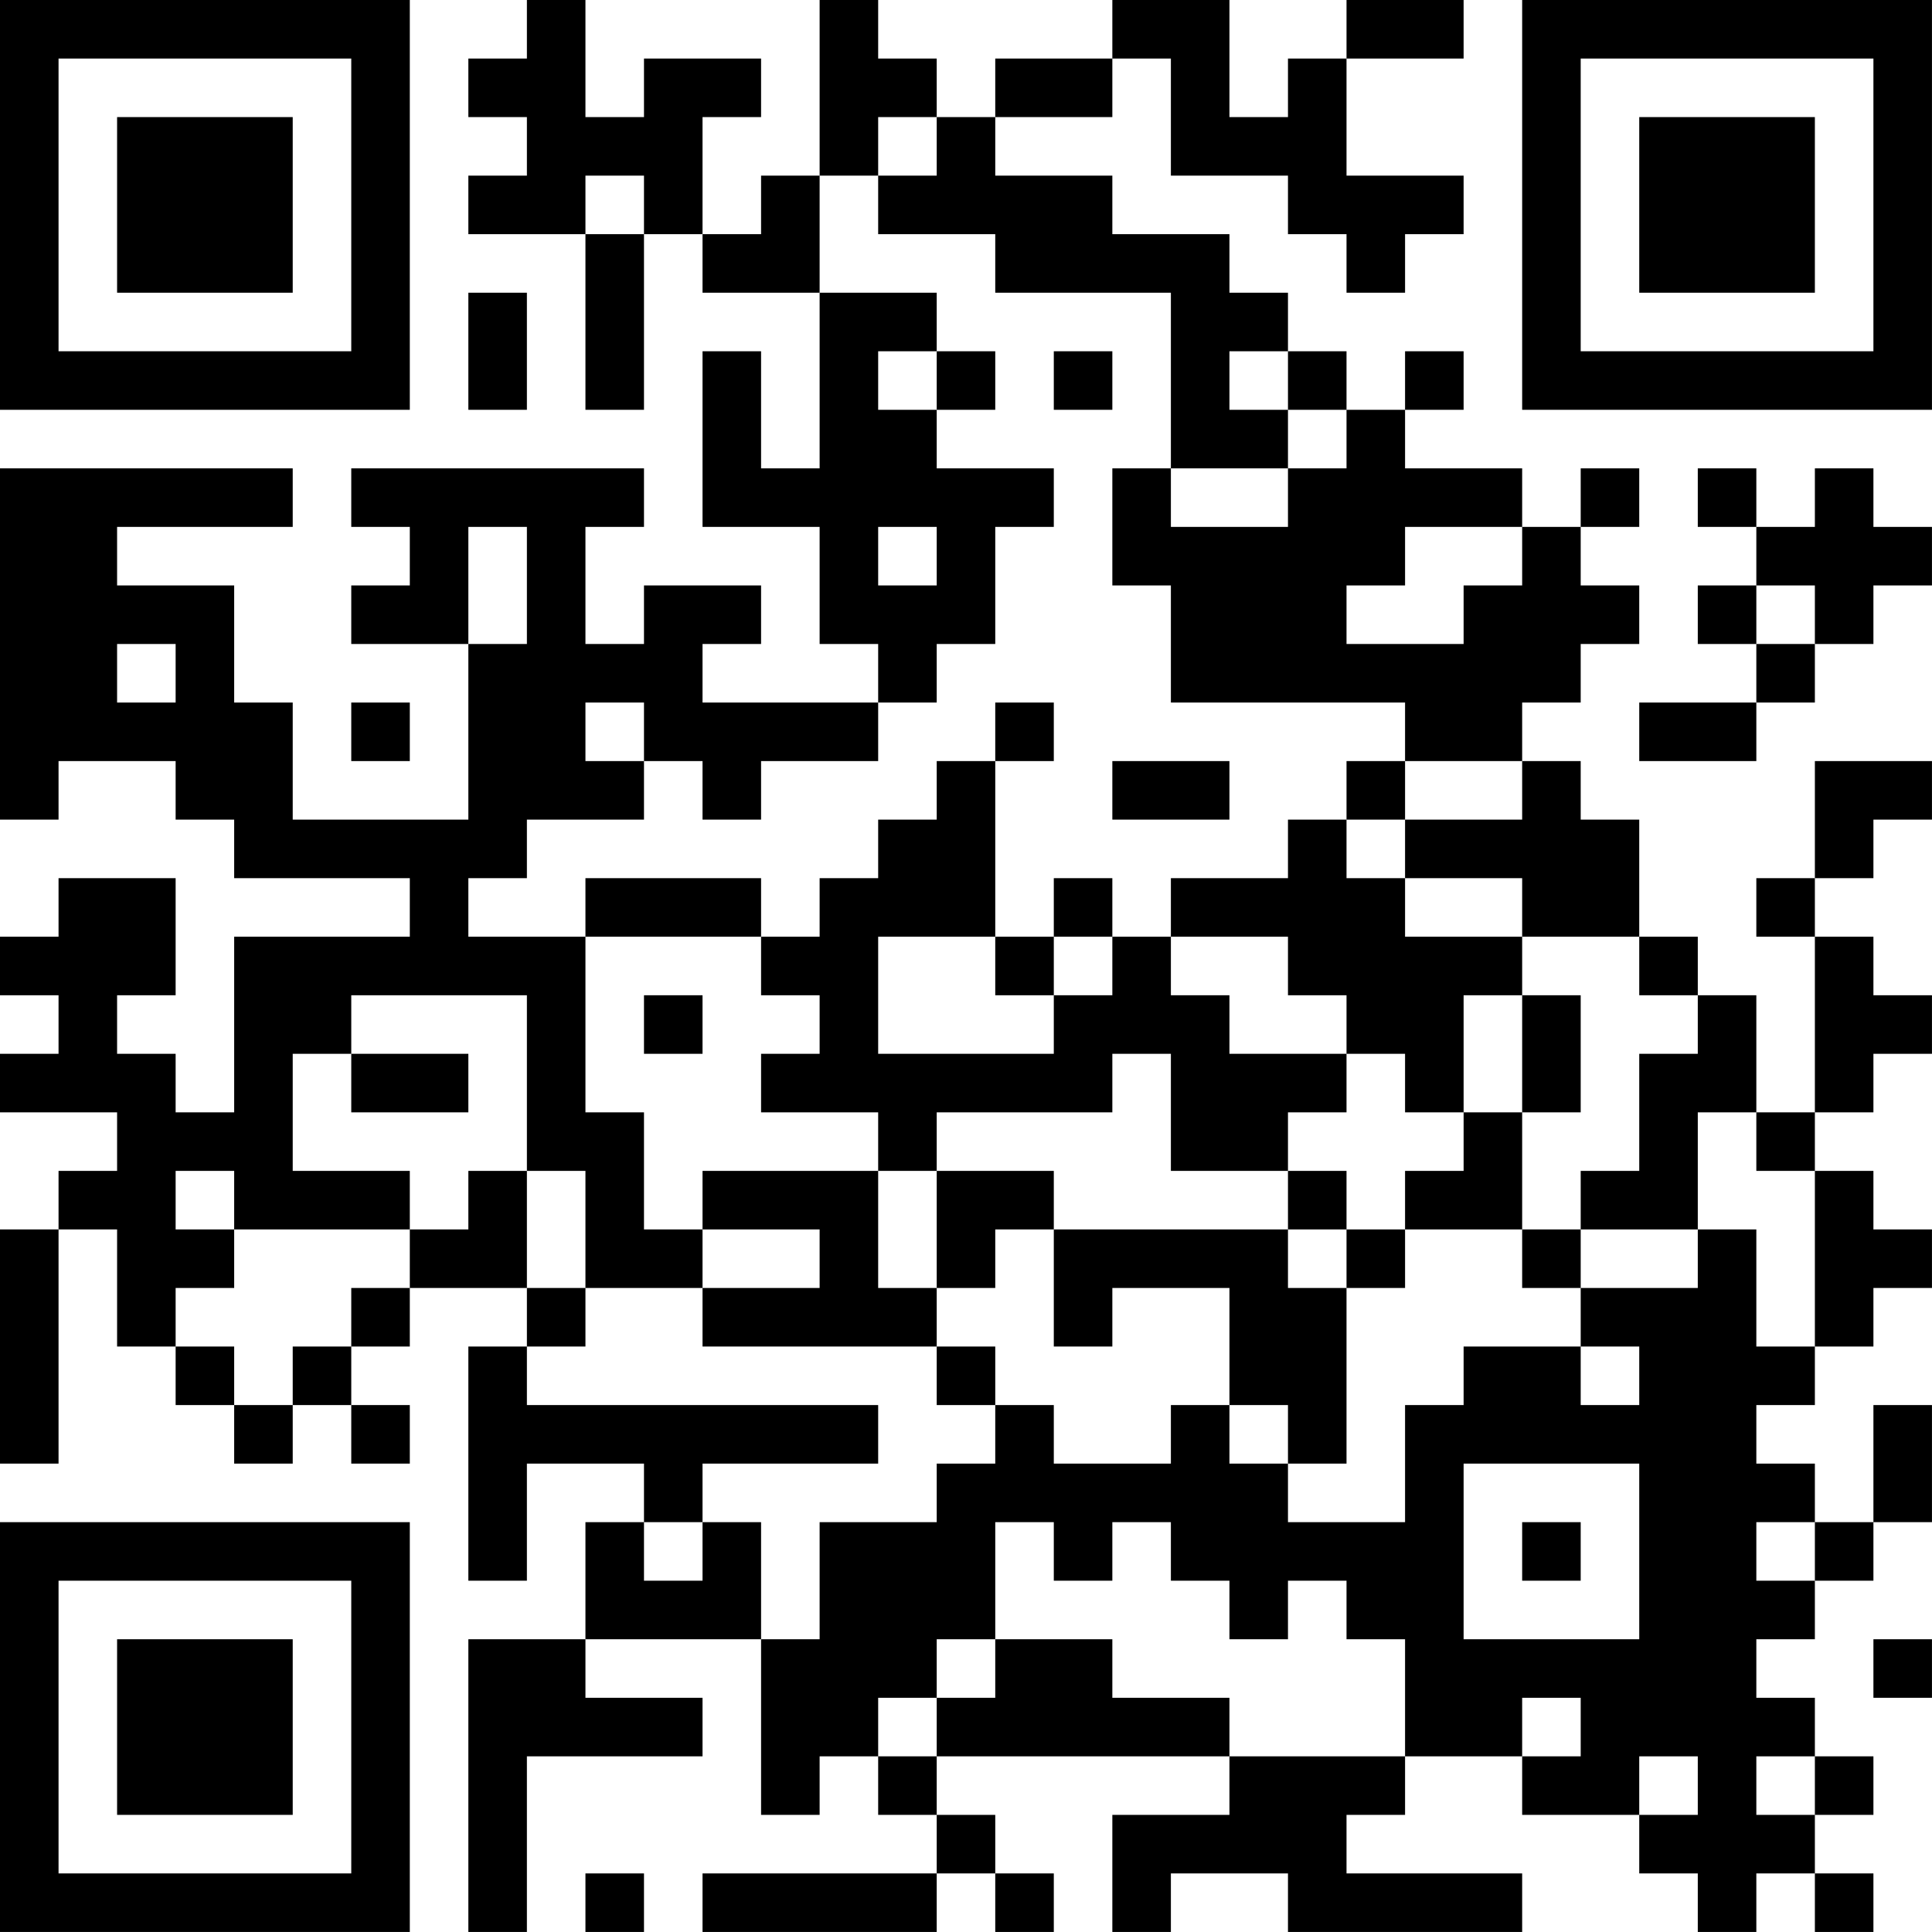 <?xml version="1.0" encoding="UTF-8"?>
<svg xmlns="http://www.w3.org/2000/svg" version="1.1" width="400" height="400" viewBox="0 0 400 400"><rect x="0" y="0" width="400" height="400" fill="#ffffff"/><g transform="scale(12.121)"><g transform="translate(0,0)"><path fill-rule="evenodd" d="M9 0L9 1L8 1L8 2L9 2L9 3L8 3L8 4L10 4L10 7L11 7L11 4L12 4L12 5L14 5L14 8L13 8L13 6L12 6L12 9L14 9L14 11L15 11L15 12L12 12L12 11L13 11L13 10L11 10L11 11L10 11L10 9L11 9L11 8L6 8L6 9L7 9L7 10L6 10L6 11L8 11L8 14L5 14L5 12L4 12L4 10L2 10L2 9L5 9L5 8L0 8L0 14L1 14L1 13L3 13L3 14L4 14L4 15L7 15L7 16L4 16L4 19L3 19L3 18L2 18L2 17L3 17L3 15L1 15L1 16L0 16L0 17L1 17L1 18L0 18L0 19L2 19L2 20L1 20L1 21L0 21L0 25L1 25L1 21L2 21L2 23L3 23L3 24L4 24L4 25L5 25L5 24L6 24L6 25L7 25L7 24L6 24L6 23L7 23L7 22L9 22L9 23L8 23L8 27L9 27L9 25L11 25L11 26L10 26L10 28L8 28L8 33L9 33L9 30L12 30L12 29L10 29L10 28L13 28L13 31L14 31L14 30L15 30L15 31L16 31L16 32L12 32L12 33L16 33L16 32L17 32L17 33L18 33L18 32L17 32L17 31L16 31L16 30L21 30L21 31L19 31L19 33L20 33L20 32L22 32L22 33L26 33L26 32L23 32L23 31L24 31L24 30L26 30L26 31L28 31L28 32L29 32L29 33L30 33L30 32L31 32L31 33L32 33L32 32L31 32L31 31L32 31L32 30L31 30L31 29L30 29L30 28L31 28L31 27L32 27L32 26L33 26L33 24L32 24L32 26L31 26L31 25L30 25L30 24L31 24L31 23L32 23L32 22L33 22L33 21L32 21L32 20L31 20L31 19L32 19L32 18L33 18L33 17L32 17L32 16L31 16L31 15L32 15L32 14L33 14L33 13L31 13L31 15L30 15L30 16L31 16L31 19L30 19L30 17L29 17L29 16L28 16L28 14L27 14L27 13L26 13L26 12L27 12L27 11L28 11L28 10L27 10L27 9L28 9L28 8L27 8L27 9L26 9L26 8L24 8L24 7L25 7L25 6L24 6L24 7L23 7L23 6L22 6L22 5L21 5L21 4L19 4L19 3L17 3L17 2L19 2L19 1L20 1L20 3L22 3L22 4L23 4L23 5L24 5L24 4L25 4L25 3L23 3L23 1L25 1L25 0L23 0L23 1L22 1L22 2L21 2L21 0L19 0L19 1L17 1L17 2L16 2L16 1L15 1L15 0L14 0L14 3L13 3L13 4L12 4L12 2L13 2L13 1L11 1L11 2L10 2L10 0ZM15 2L15 3L14 3L14 5L16 5L16 6L15 6L15 7L16 7L16 8L18 8L18 9L17 9L17 11L16 11L16 12L15 12L15 13L13 13L13 14L12 14L12 13L11 13L11 12L10 12L10 13L11 13L11 14L9 14L9 15L8 15L8 16L10 16L10 19L11 19L11 21L12 21L12 22L10 22L10 20L9 20L9 17L6 17L6 18L5 18L5 20L7 20L7 21L4 21L4 20L3 20L3 21L4 21L4 22L3 22L3 23L4 23L4 24L5 24L5 23L6 23L6 22L7 22L7 21L8 21L8 20L9 20L9 22L10 22L10 23L9 23L9 24L15 24L15 25L12 25L12 26L11 26L11 27L12 27L12 26L13 26L13 28L14 28L14 26L16 26L16 25L17 25L17 24L18 24L18 25L20 25L20 24L21 24L21 25L22 25L22 26L24 26L24 24L25 24L25 23L27 23L27 24L28 24L28 23L27 23L27 22L29 22L29 21L30 21L30 23L31 23L31 20L30 20L30 19L29 19L29 21L27 21L27 20L28 20L28 18L29 18L29 17L28 17L28 16L26 16L26 15L24 15L24 14L26 14L26 13L24 13L24 12L20 12L20 10L19 10L19 8L20 8L20 9L22 9L22 8L23 8L23 7L22 7L22 6L21 6L21 7L22 7L22 8L20 8L20 5L17 5L17 4L15 4L15 3L16 3L16 2ZM10 3L10 4L11 4L11 3ZM8 5L8 7L9 7L9 5ZM16 6L16 7L17 7L17 6ZM18 6L18 7L19 7L19 6ZM29 8L29 9L30 9L30 10L29 10L29 11L30 11L30 12L28 12L28 13L30 13L30 12L31 12L31 11L32 11L32 10L33 10L33 9L32 9L32 8L31 8L31 9L30 9L30 8ZM8 9L8 11L9 11L9 9ZM15 9L15 10L16 10L16 9ZM24 9L24 10L23 10L23 11L25 11L25 10L26 10L26 9ZM30 10L30 11L31 11L31 10ZM2 11L2 12L3 12L3 11ZM6 12L6 13L7 13L7 12ZM17 12L17 13L16 13L16 14L15 14L15 15L14 15L14 16L13 16L13 15L10 15L10 16L13 16L13 17L14 17L14 18L13 18L13 19L15 19L15 20L12 20L12 21L14 21L14 22L12 22L12 23L16 23L16 24L17 24L17 23L16 23L16 22L17 22L17 21L18 21L18 23L19 23L19 22L21 22L21 24L22 24L22 25L23 25L23 22L24 22L24 21L26 21L26 22L27 22L27 21L26 21L26 19L27 19L27 17L26 17L26 16L24 16L24 15L23 15L23 14L24 14L24 13L23 13L23 14L22 14L22 15L20 15L20 16L19 16L19 15L18 15L18 16L17 16L17 13L18 13L18 12ZM19 13L19 14L21 14L21 13ZM15 16L15 18L18 18L18 17L19 17L19 16L18 16L18 17L17 17L17 16ZM20 16L20 17L21 17L21 18L23 18L23 19L22 19L22 20L20 20L20 18L19 18L19 19L16 19L16 20L15 20L15 22L16 22L16 20L18 20L18 21L22 21L22 22L23 22L23 21L24 21L24 20L25 20L25 19L26 19L26 17L25 17L25 19L24 19L24 18L23 18L23 17L22 17L22 16ZM11 17L11 18L12 18L12 17ZM6 18L6 19L8 19L8 18ZM22 20L22 21L23 21L23 20ZM25 25L25 28L28 28L28 25ZM17 26L17 28L16 28L16 29L15 29L15 30L16 30L16 29L17 29L17 28L19 28L19 29L21 29L21 30L24 30L24 28L23 28L23 27L22 27L22 28L21 28L21 27L20 27L20 26L19 26L19 27L18 27L18 26ZM26 26L26 27L27 27L27 26ZM30 26L30 27L31 27L31 26ZM32 28L32 29L33 29L33 28ZM26 29L26 30L27 30L27 29ZM28 30L28 31L29 31L29 30ZM30 30L30 31L31 31L31 30ZM10 32L10 33L11 33L11 32ZM0 0L0 7L7 7L7 0ZM1 1L1 6L6 6L6 1ZM2 2L2 5L5 5L5 2ZM26 0L26 7L33 7L33 0ZM27 1L27 6L32 6L32 1ZM28 2L28 5L31 5L31 2ZM0 26L0 33L7 33L7 26ZM1 27L1 32L6 32L6 27ZM2 28L2 31L5 31L5 28Z" fill="#000000"/></g></g></svg>
